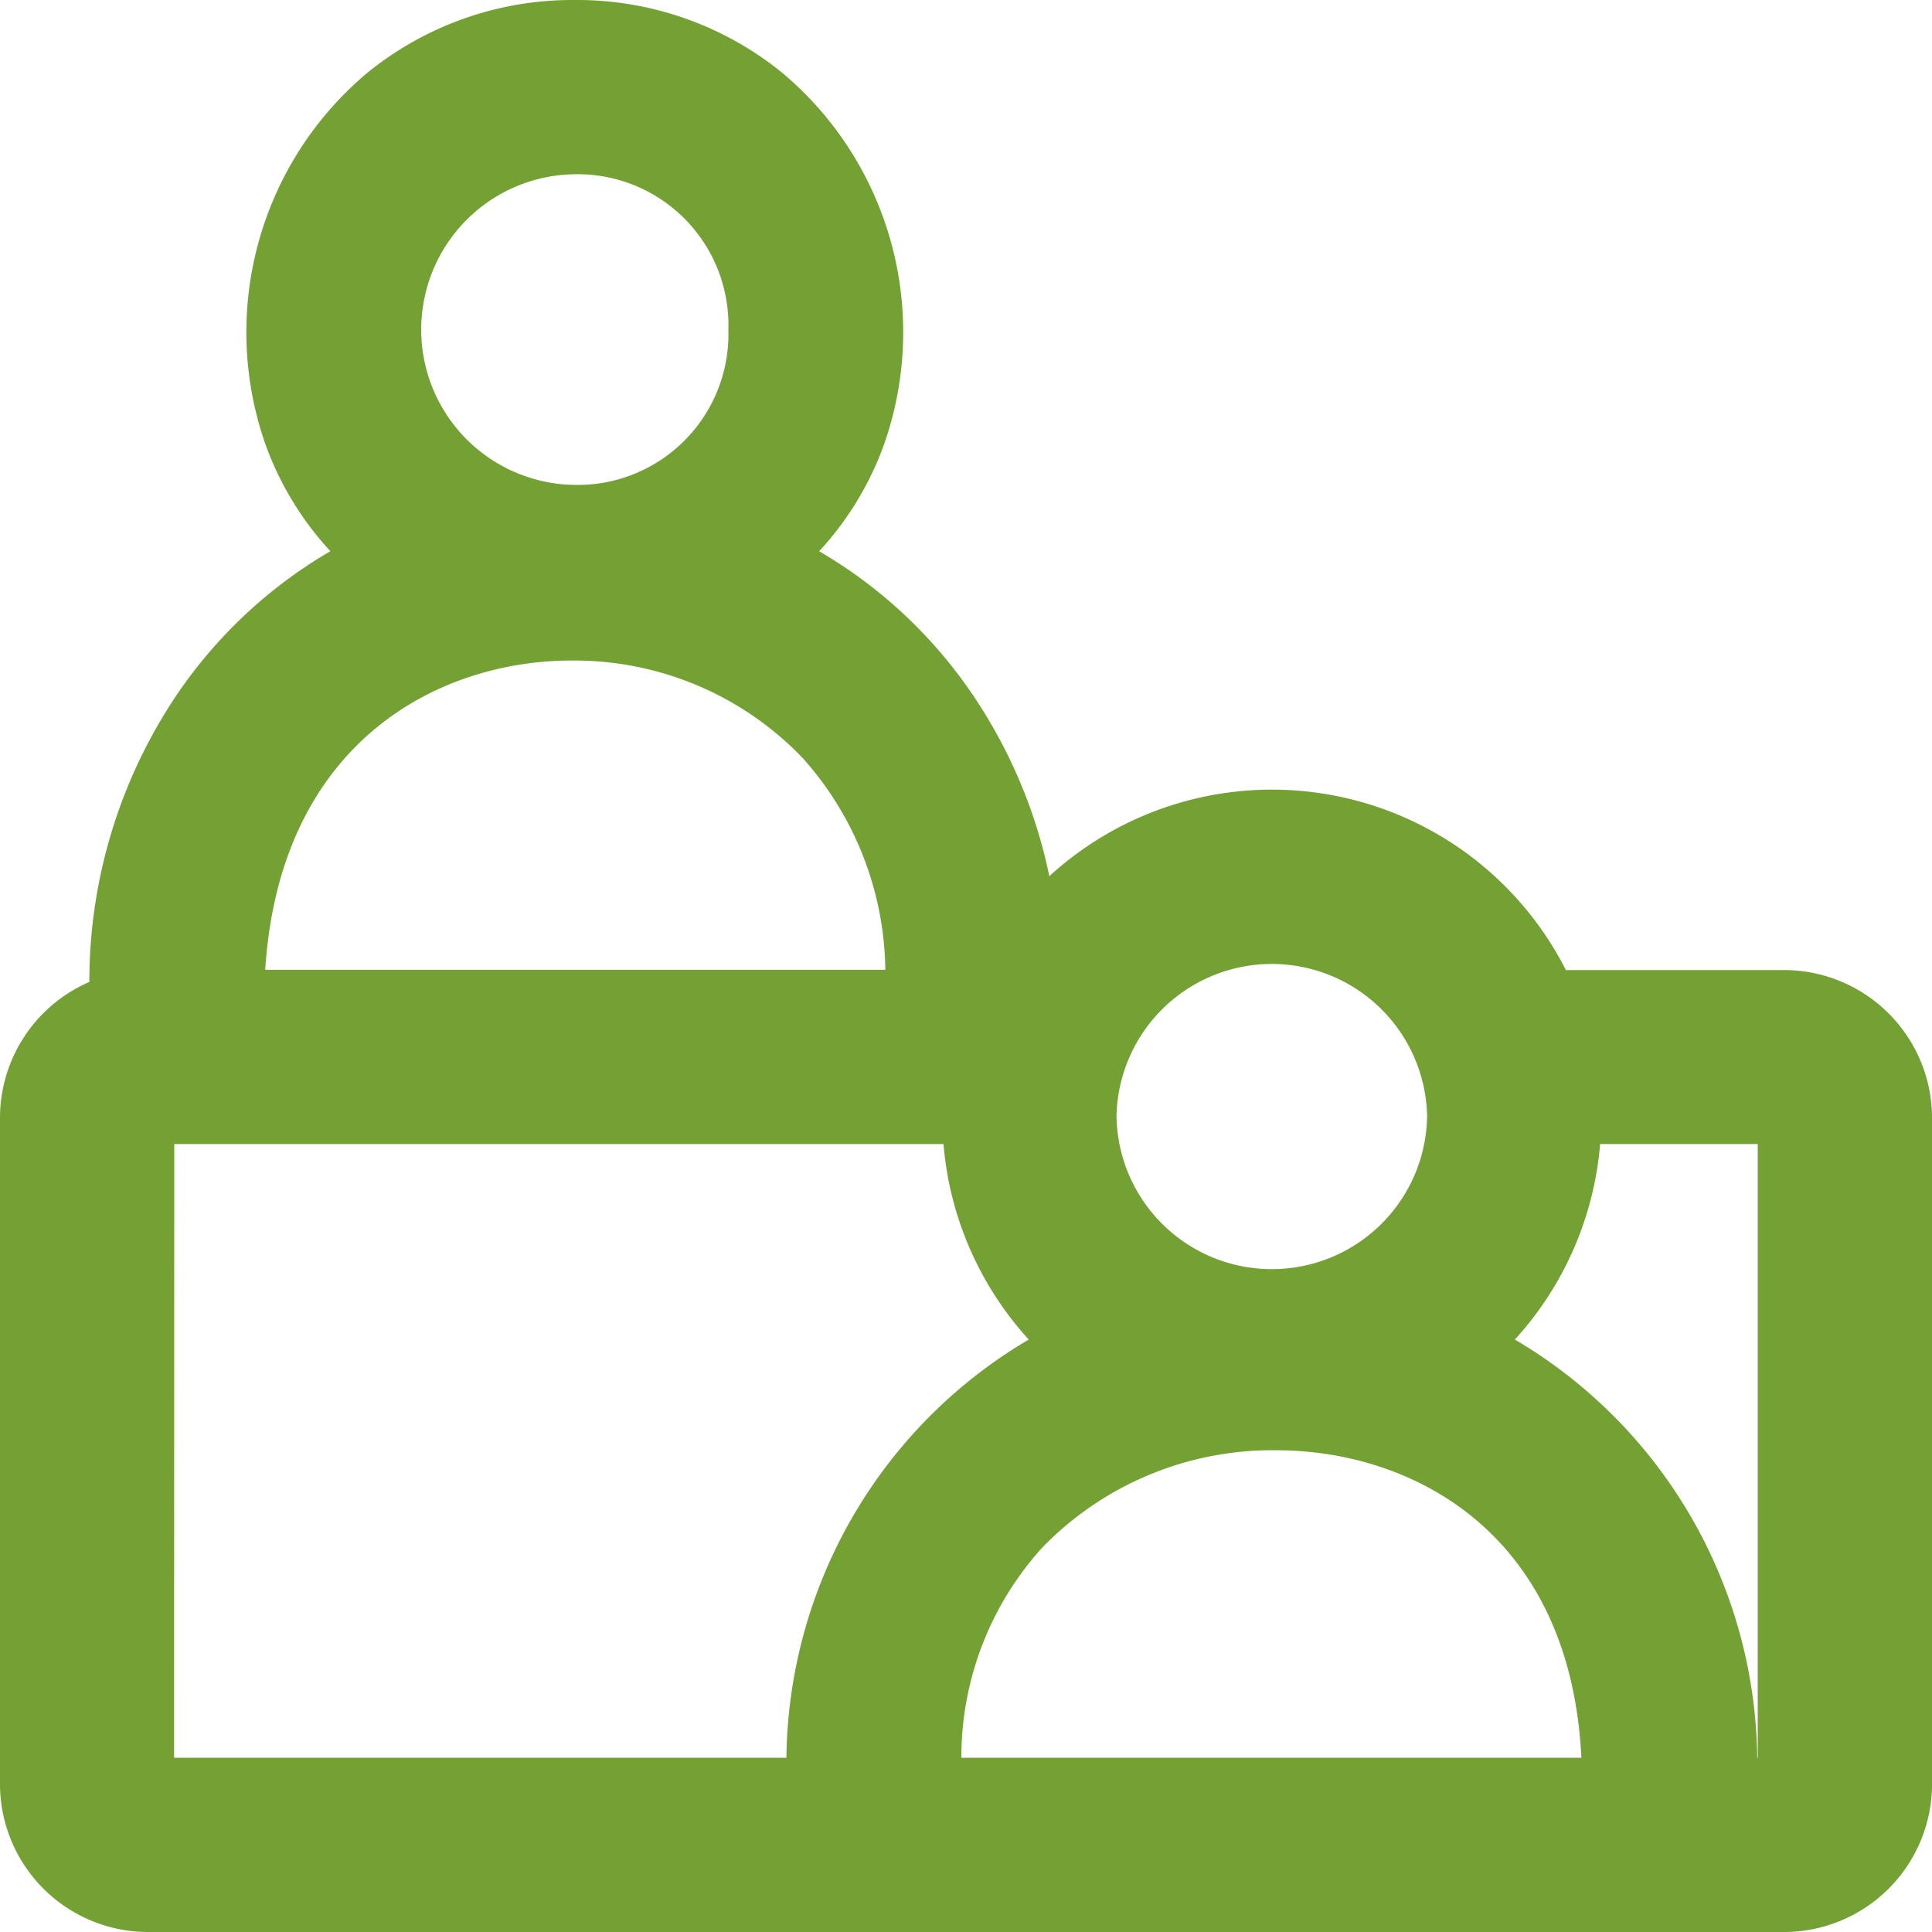 <svg xmlns="http://www.w3.org/2000/svg" width="40" height="40" viewBox="0 0 40 40">
  <path id="Layer_1" data-name="Layer 1" d="M37.692,40.75H3.809A3.066,3.066,0,0,1,.75,37.692V23.887A3.068,3.068,0,0,1,2.6,21.08,10.637,10.637,0,0,1,4.175,15.5,9.8,9.8,0,0,1,7.59,12.162,6.507,6.507,0,0,1,6.264,10a7.012,7.012,0,0,1,2.07-7.725A6.731,6.731,0,0,1,12.642.75h.016a6.731,6.731,0,0,1,4.308,1.524A7.011,7.011,0,0,1,19.036,10a6.508,6.508,0,0,1-1.326,2.163A9.8,9.8,0,0,1,21.125,15.5a10.441,10.441,0,0,1,1.35,3.391,6.824,6.824,0,0,1,10.695,1.943h4.522a3.066,3.066,0,0,1,3.059,3.058V37.691A3.066,3.066,0,0,1,37.692,40.75Zm-.561-3.608h.011V24.436H33.879a6.847,6.847,0,0,1-1.765,4.048,10.179,10.179,0,0,1,5.017,8.658Zm-16.477,0H33.491c-.232-4.7-3.546-6.366-6.318-6.366a6.634,6.634,0,0,0-4.843,2.014A6.462,6.462,0,0,0,20.654,37.142Zm-16.3,0H17.032a10.179,10.179,0,0,1,5.017-8.658,6.847,6.847,0,0,1-1.765-4.048H4.358ZM23.866,23.867a3.216,3.216,0,0,0,6.431,0,3.216,3.216,0,0,0-6.431,0ZM6.241,20.828H19.08a6.692,6.692,0,0,0-1.709-4.381,6.538,6.538,0,0,0-4.79-2.021C9.842,14.426,6.545,16.1,6.241,20.828ZM12.63,4.358a3.216,3.216,0,0,0,0,6.431,3.121,3.121,0,0,0,3.2-3.215A3.122,3.122,0,0,0,12.63,4.358Z" transform="translate(-0.75 -0.75)" fill="#73a133"/>
</svg>
